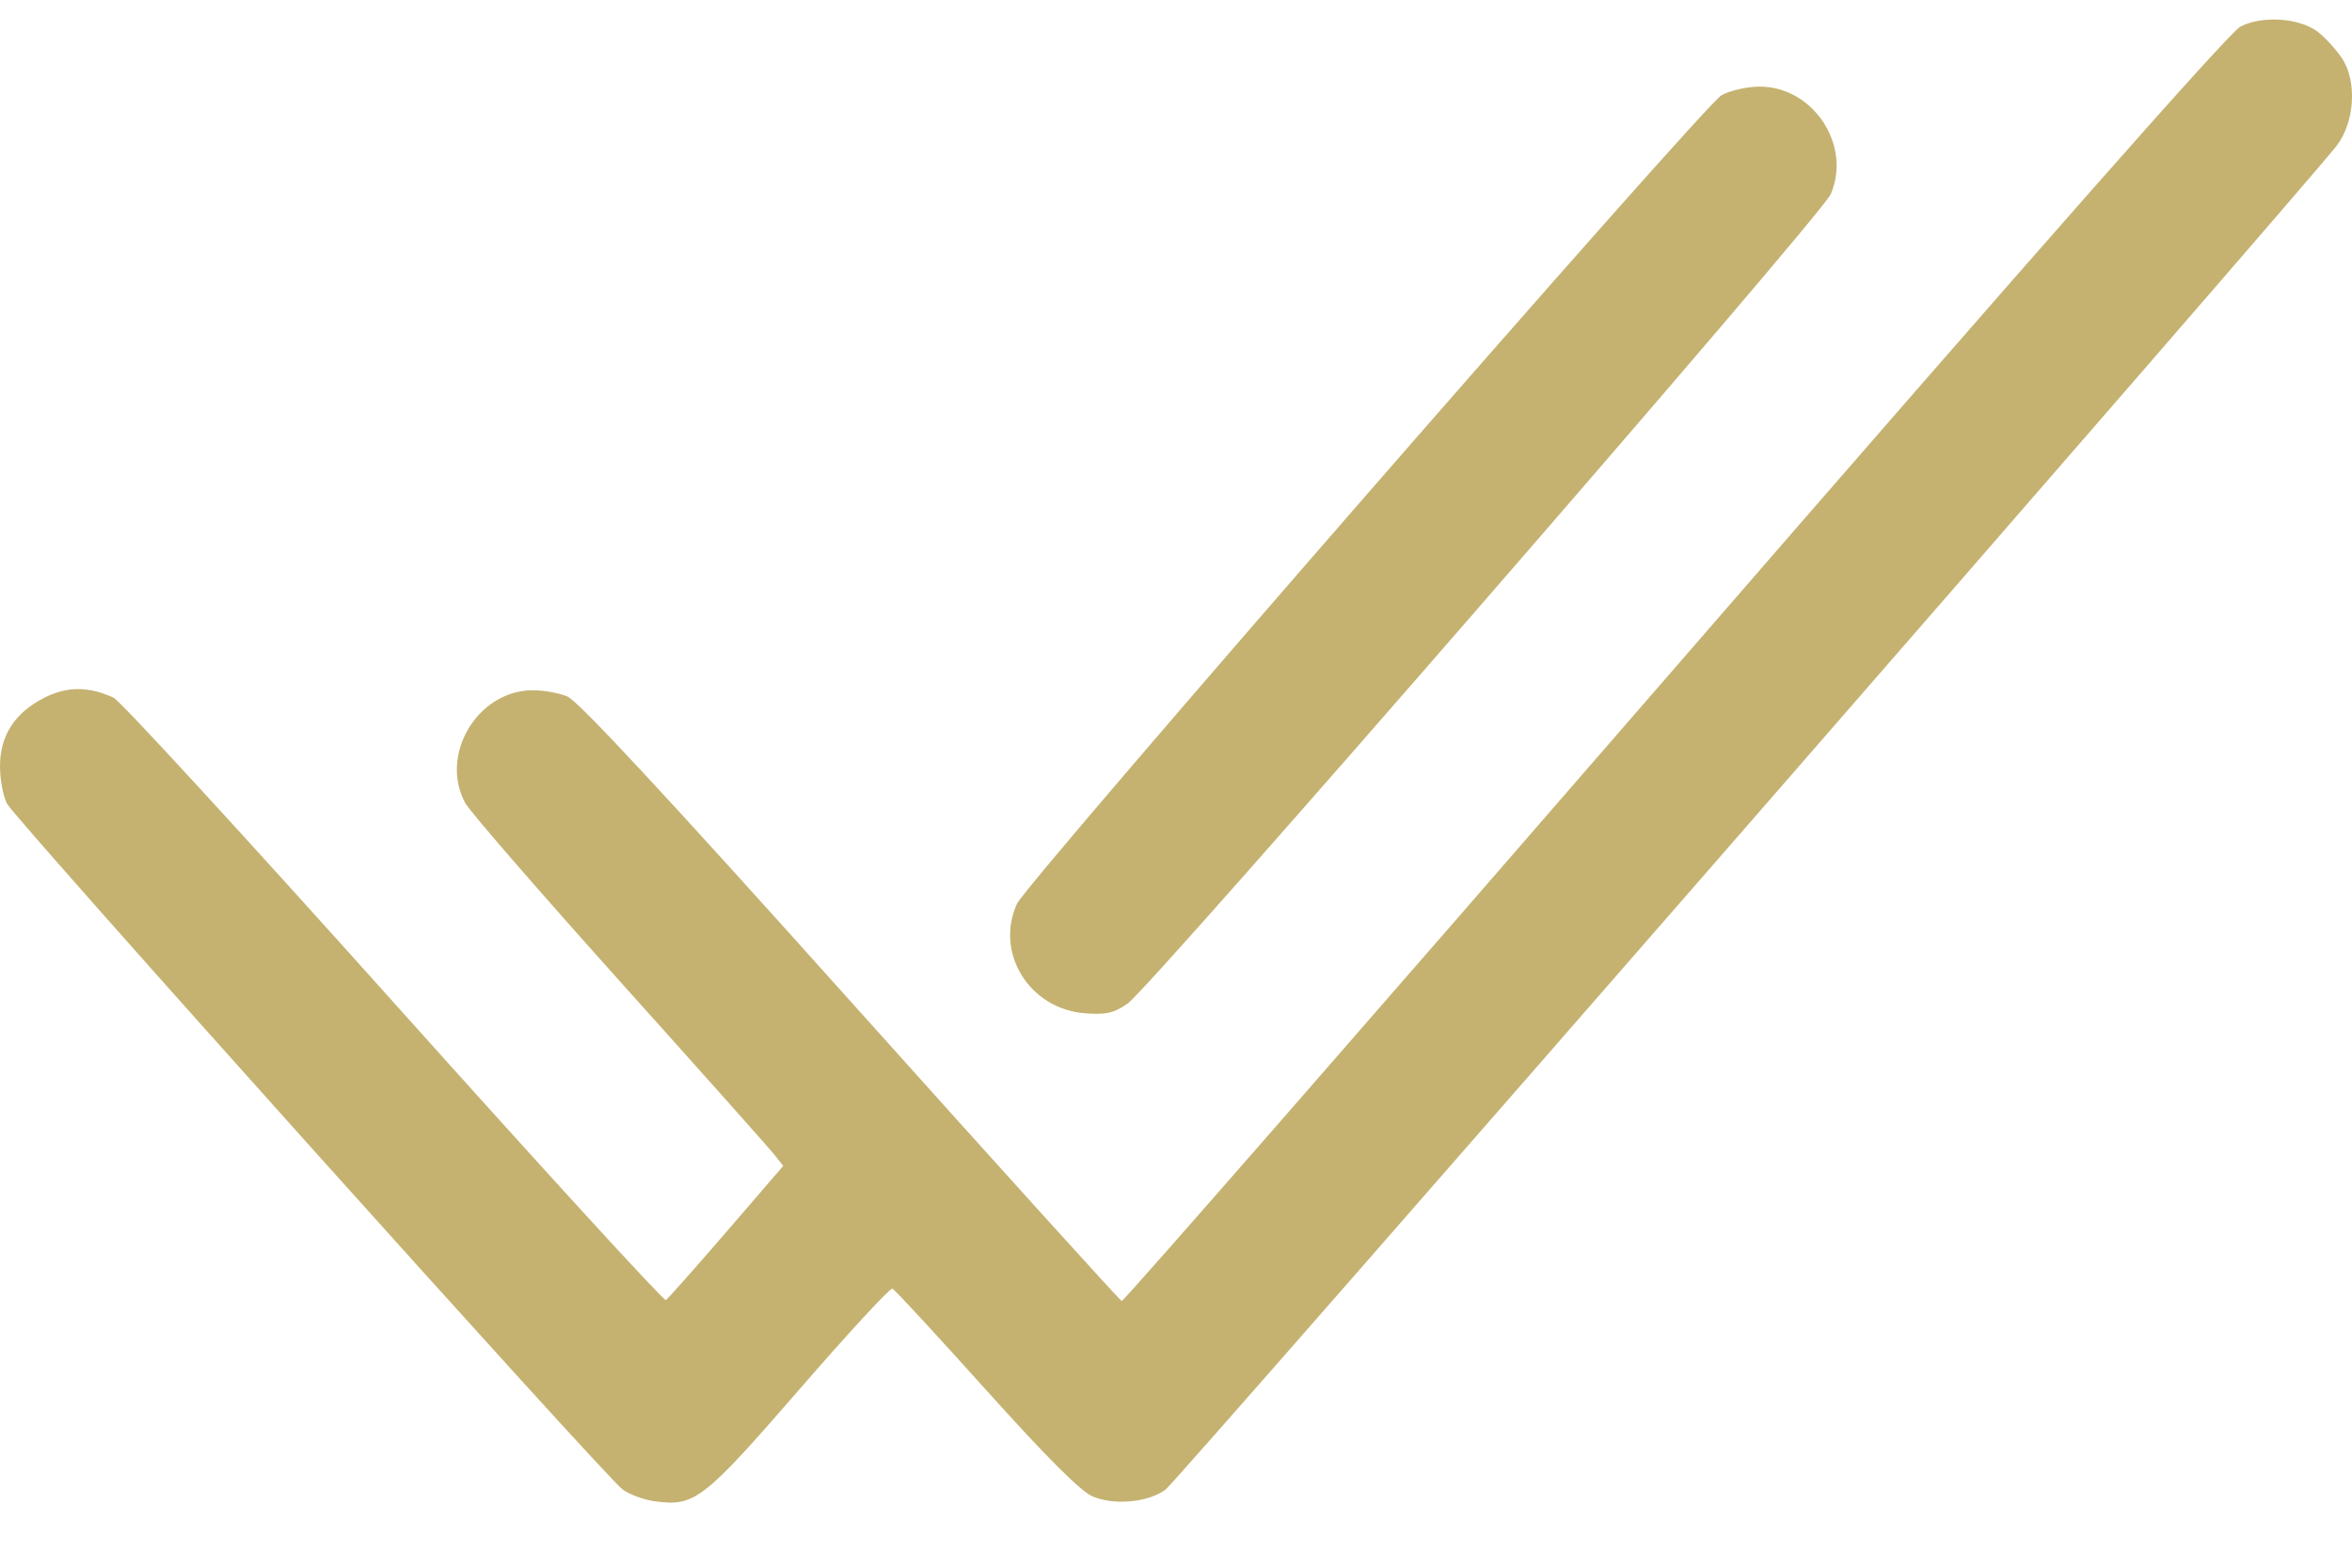 <?xml version="1.0" encoding="UTF-8"?> <svg xmlns="http://www.w3.org/2000/svg" width="30" height="20" viewBox="0 0 30 20" fill="none"> <path fill-rule="evenodd" clip-rule="evenodd" d="M28.577 0.339C28.433 0.414 26.031 3.138 21.355 8.53C17.502 12.974 14.331 16.604 14.308 16.598C14.285 16.592 12.73 14.873 10.853 12.779C8.516 10.171 7.377 8.944 7.238 8.886C7.127 8.839 6.92 8.803 6.78 8.806C6.082 8.82 5.603 9.637 5.935 10.246C5.995 10.355 6.881 11.376 7.903 12.515C8.926 13.654 9.814 14.651 9.876 14.73L9.99 14.874L9.265 15.716C8.866 16.178 8.519 16.57 8.493 16.586C8.468 16.602 6.907 14.895 5.024 12.792C3.141 10.69 1.533 8.939 1.449 8.901C1.128 8.753 0.849 8.755 0.558 8.905C0.185 9.098 0 9.386 0 9.777C0 9.945 0.04 10.158 0.088 10.251C0.196 10.456 7.715 18.836 7.94 19.001C8.028 19.066 8.213 19.134 8.351 19.153C8.862 19.222 8.969 19.139 10.195 17.727C10.819 17.007 11.353 16.428 11.383 16.44C11.412 16.452 11.949 17.033 12.576 17.731C13.361 18.604 13.786 19.028 13.939 19.092C14.215 19.208 14.646 19.167 14.868 19.003C15.012 18.897 29.388 2.397 29.802 1.862C30.037 1.559 30.068 1.03 29.868 0.737C29.788 0.62 29.648 0.469 29.557 0.401C29.323 0.227 28.849 0.197 28.577 0.339ZM21.959 1.214C21.737 1.335 13.097 11.253 12.971 11.531C12.687 12.157 13.129 12.87 13.836 12.927C14.106 12.948 14.202 12.927 14.381 12.805C14.674 12.605 23.233 2.751 23.351 2.478C23.621 1.852 23.128 1.105 22.445 1.105C22.287 1.105 22.069 1.154 21.959 1.214Z" fill="#C5B271"></path> </svg> 